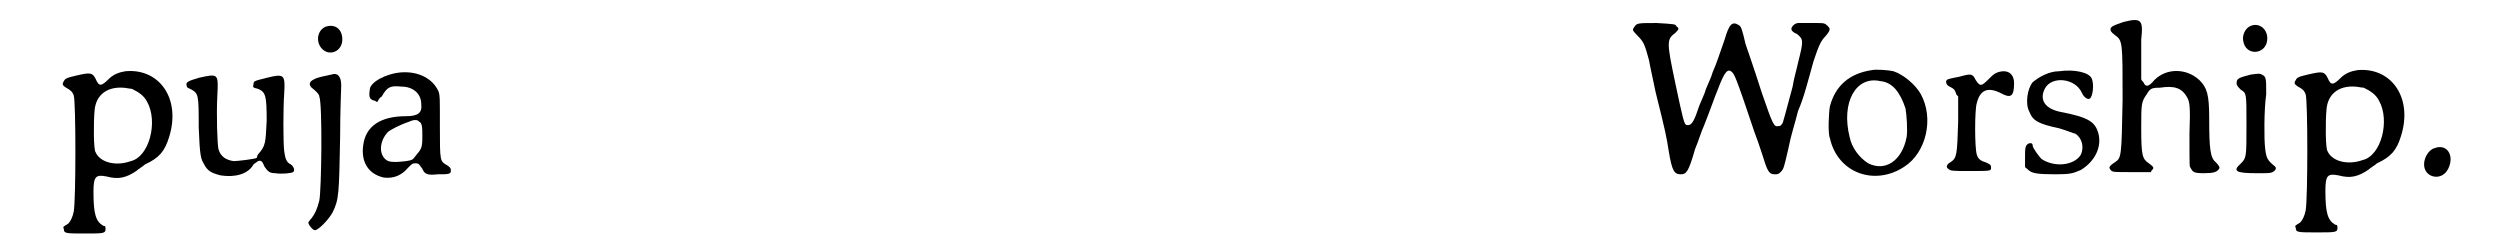 <?xml version='1.0' encoding='utf-8'?>
<svg xmlns="http://www.w3.org/2000/svg" xmlns:xlink="http://www.w3.org/1999/xlink" width="222px" height="22px" viewBox="0 0 2220 226" version="1.1">
<defs>
<path id="gl516" d="M 84 39 C 78 40 73 42 69 46 C 62 53 60 53 57 46 C 54 40 52 40 39 43 C 30 45 29 46 28 48 C 26 51 27 52 30 54 C 34 56 36 58 37 61 C 39 67 39 156 37 167 C 36 172 34 176 32 178 C 27 181 27 181 28 183 C 28 187 30 187 47 187 C 64 187 66 187 66 183 C 66 181 66 180 64 180 C 57 176 55 169 55 149 C 55 135 57 133 67 135 C 78 138 85 136 94 130 C 96 128 100 126 102 124 C 115 118 120 112 124 99 C 135 64 115 36 84 39 M 90 55 C 96 58 101 61 104 67 C 114 85 106 117 89 121 C 75 126 61 122 57 113 C 55 111 55 85 56 75 C 57 61 67 53 82 54 C 84 54 88 55 90 55 z" fill="black"/><!-- width=140 height=200 -->
<path id="gl513" d="M 19 9 C 9 12 7 13 8 16 C 8 18 9 18 11 19 C 19 23 19 24 19 54 C 20 81 21 83 24 88 C 27 94 31 96 39 98 C 52 100 64 97 69 88 C 70 87 72 86 73 85 C 76 84 77 85 79 90 C 82 94 83 96 89 96 C 94 97 104 96 105 95 C 107 94 106 90 103 88 C 99 86 98 83 97 76 C 96 69 96 36 97 23 C 98 6 97 5 81 9 C 69 12 69 12 69 15 C 68 18 69 18 73 19 C 80 22 81 25 81 48 C 80 69 80 71 73 79 C 72 81 72 82 72 82 C 71 83 54 85 51 85 C 44 84 39 81 37 74 C 36 70 35 43 36 25 C 37 5 37 5 19 9 z" fill="black"/><!-- width=117 height=111 -->
<path id="gl1285" d="M 23 7 C 15 9 12 20 18 27 C 25 35 37 30 37 19 C 37 10 31 5 23 7 M 27 51 C 22 52 13 54 12 55 C 7 57 6 60 9 63 C 13 66 16 69 16 71 C 19 78 18 157 16 166 C 14 174 12 178 9 182 C 7 184 6 186 6 186 C 6 188 10 193 12 193 C 15 193 24 184 28 177 C 34 165 34 160 35 108 C 35 84 36 63 36 61 C 36 53 33 49 27 51 z" fill="black"/><!-- width=50 height=207 -->
<path id="gl256" d="M 45 9 C 31 10 16 18 16 25 C 15 32 16 34 21 35 C 21 35 22 36 23 36 C 24 34 25 32 27 31 C 32 22 35 21 45 22 C 55 22 63 28 63 38 C 64 46 60 49 49 49 C 26 49 12 58 10 76 C 8 91 15 102 29 105 C 38 106 45 103 51 96 C 55 92 55 92 58 92 C 61 92 61 93 64 97 C 66 102 69 103 78 102 C 87 102 90 102 90 99 C 90 97 90 96 87 94 C 80 90 80 91 80 58 C 80 31 80 31 79 27 C 74 15 61 8 45 9 M 61 54 C 64 55 64 60 64 68 C 64 78 63 79 58 85 C 55 89 55 89 49 90 C 41 91 36 91 33 90 C 24 86 24 72 33 63 C 36 61 43 57 52 54 C 56 52 60 52 61 54 z" fill="black"/><!-- width=103 height=123 -->
<path id="gl4352" d="M 175 21 C 172 21 168 25 169 27 C 169 28 171 30 174 31 C 180 36 180 37 175 57 C 174 62 171 72 170 79 C 163 105 162 109 161 112 C 159 115 159 115 157 115 C 153 116 152 114 142 85 C 133 57 131 52 127 40 C 124 27 123 24 121 23 C 115 19 112 22 108 36 C 103 50 101 57 97 66 C 96 70 93 76 91 81 C 90 85 87 91 85 96 C 80 111 78 115 73 114 C 71 113 70 109 63 76 C 55 38 55 36 63 30 C 66 27 67 26 64 24 C 63 22 63 22 46 21 C 30 21 28 21 26 24 C 24 27 23 27 28 32 C 34 38 35 40 39 55 C 40 61 43 74 45 84 C 54 120 55 125 57 138 C 60 156 62 159 68 159 C 73 159 75 157 81 136 C 84 129 87 119 89 115 C 95 100 99 88 102 81 C 108 65 111 62 115 66 C 117 69 117 66 135 120 C 137 125 140 134 142 140 C 147 156 148 159 154 159 C 156 159 157 159 159 157 C 162 154 162 153 166 136 C 169 121 171 117 175 101 C 180 90 184 74 189 56 C 194 41 196 37 200 33 C 205 27 205 26 200 22 C 198 21 198 21 188 21 C 183 21 177 21 175 21 z" fill="black"/><!-- width=216 height=172 -->
<path id="gl2" d="M 53 14 C 33 17 20 28 15 47 C 14 52 13 72 15 76 C 22 108 56 120 83 102 C 103 89 110 58 98 36 C 93 27 82 18 73 15 C 69 14 57 13 53 14 M 61 24 C 72 25 79 34 84 49 C 85 55 86 69 85 75 C 81 96 66 107 50 99 C 42 94 35 85 33 75 C 25 43 39 19 61 24 z" fill="black"/><!-- width=118 height=123 -->
<path id="gl772" d="M 72 24 C 69 25 67 27 64 30 C 57 37 56 37 52 31 C 49 25 48 25 37 28 C 27 30 26 30 25 32 C 25 35 26 36 30 38 C 32 39 33 40 34 43 C 34 44 35 45 36 46 C 36 54 36 61 36 69 C 35 99 35 102 29 106 C 25 108 25 111 27 112 C 29 114 31 114 46 114 C 66 114 66 114 66 111 C 66 108 65 108 61 106 C 57 105 54 103 53 99 C 51 93 51 58 53 52 C 56 40 63 37 75 43 C 84 48 87 46 87 34 C 87 25 81 21 72 24 z" fill="black"/><!-- width=99 height=127 -->
<path id="gl512" d="M 46 12 C 37 12 28 17 22 22 C 17 28 15 42 19 49 C 22 57 27 60 46 64 C 53 66 60 69 61 69 C 67 73 69 81 66 88 C 60 98 42 100 30 92 C 28 90 22 82 22 80 C 22 78 21 77 18 78 C 15 80 15 82 15 92 C 15 94 15 97 15 99 C 15 100 16 100 18 102 C 21 105 26 106 43 106 C 57 106 59 105 66 102 C 79 94 85 81 82 69 C 79 58 73 54 47 49 C 33 46 28 38 33 28 C 39 16 61 18 67 32 C 69 36 72 38 74 37 C 77 35 78 24 76 19 C 74 13 60 10 46 12 z" fill="black"/><!-- width=98 height=119 -->
<path id="gl3" d="M 36 9 C 27 12 25 13 24 15 C 24 17 24 18 28 21 C 35 26 35 27 35 80 C 34 132 34 133 28 137 C 22 141 22 142 25 145 C 27 146 28 146 44 146 C 49 146 55 146 61 146 C 61 145 61 145 62 144 C 64 142 63 141 59 138 C 53 134 52 131 52 106 C 52 84 52 82 57 75 C 60 70 61 69 69 69 C 82 67 89 69 94 78 C 96 82 97 85 96 111 C 96 142 96 141 97 142 C 99 146 100 147 109 147 C 118 147 121 146 123 143 C 124 142 123 140 120 137 C 115 133 114 125 114 97 C 114 75 112 69 105 62 C 93 51 75 51 64 62 C 59 68 56 69 54 64 C 53 63 52 62 52 61 C 52 57 52 52 52 49 C 52 42 52 31 52 25 C 54 7 52 5 36 9 z" fill="black"/><!-- width=134 height=172 -->
<path id="gl1" d="M 24 8 C 20 10 17 16 18 21 C 20 36 40 34 40 19 C 40 10 32 4 24 8 M 25 52 C 13 55 12 56 12 60 C 12 62 13 63 16 66 C 21 69 21 69 21 97 C 21 127 21 128 16 133 C 8 140 11 142 30 142 C 42 142 42 142 45 141 C 48 139 49 137 46 135 C 40 130 39 128 38 119 C 37 111 37 84 39 70 C 39 55 39 54 35 52 C 33 51 33 51 25 52 z" fill="black"/><!-- width=58 height=175 -->
<path id="gl516" d="M 84 39 C 78 40 73 42 69 46 C 62 53 60 53 57 46 C 54 40 52 40 39 43 C 30 45 29 46 28 48 C 26 51 27 52 30 54 C 34 56 36 58 37 61 C 39 67 39 156 37 167 C 36 172 34 176 32 178 C 27 181 27 181 28 183 C 28 187 30 187 47 187 C 64 187 66 187 66 183 C 66 181 66 180 64 180 C 57 176 55 169 55 149 C 55 135 57 133 67 135 C 78 138 85 136 94 130 C 96 128 100 126 102 124 C 115 118 120 112 124 99 C 135 64 115 36 84 39 M 90 55 C 96 58 101 61 104 67 C 114 85 106 117 89 121 C 75 126 61 122 57 113 C 55 111 55 85 56 75 C 57 61 67 53 82 54 C 84 54 88 55 90 55 z" fill="black"/><!-- width=140 height=200 -->
<path id="gl261" d="M 24 15 C 19 16 14 23 14 30 C 14 42 30 46 36 34 C 42 22 35 11 24 15 z" fill="black"/><!-- width=53 height=55 -->
</defs>
<use xlink:href="#gl516" x="0" y="26"/>
<use xlink:href="#gl513" x="132" y="62"/>
<use xlink:href="#gl1285" x="245" y="17"/>
<use xlink:href="#gl256" x="291" y="57"/>
<use xlink:href="#gl4352" x="1435" y="0"/>
<use xlink:href="#gl2" x="1624" y="50"/>
<use xlink:href="#gl772" x="1720" y="42"/>
<use xlink:href="#gl512" x="1802" y="53"/>
<use xlink:href="#gl3" x="1871" y="11"/>
<use xlink:href="#gl1" x="1998" y="16"/>
<use xlink:href="#gl516" x="2036" y="25"/>
<use xlink:href="#gl261" x="2167" y="120"/>
</svg>
